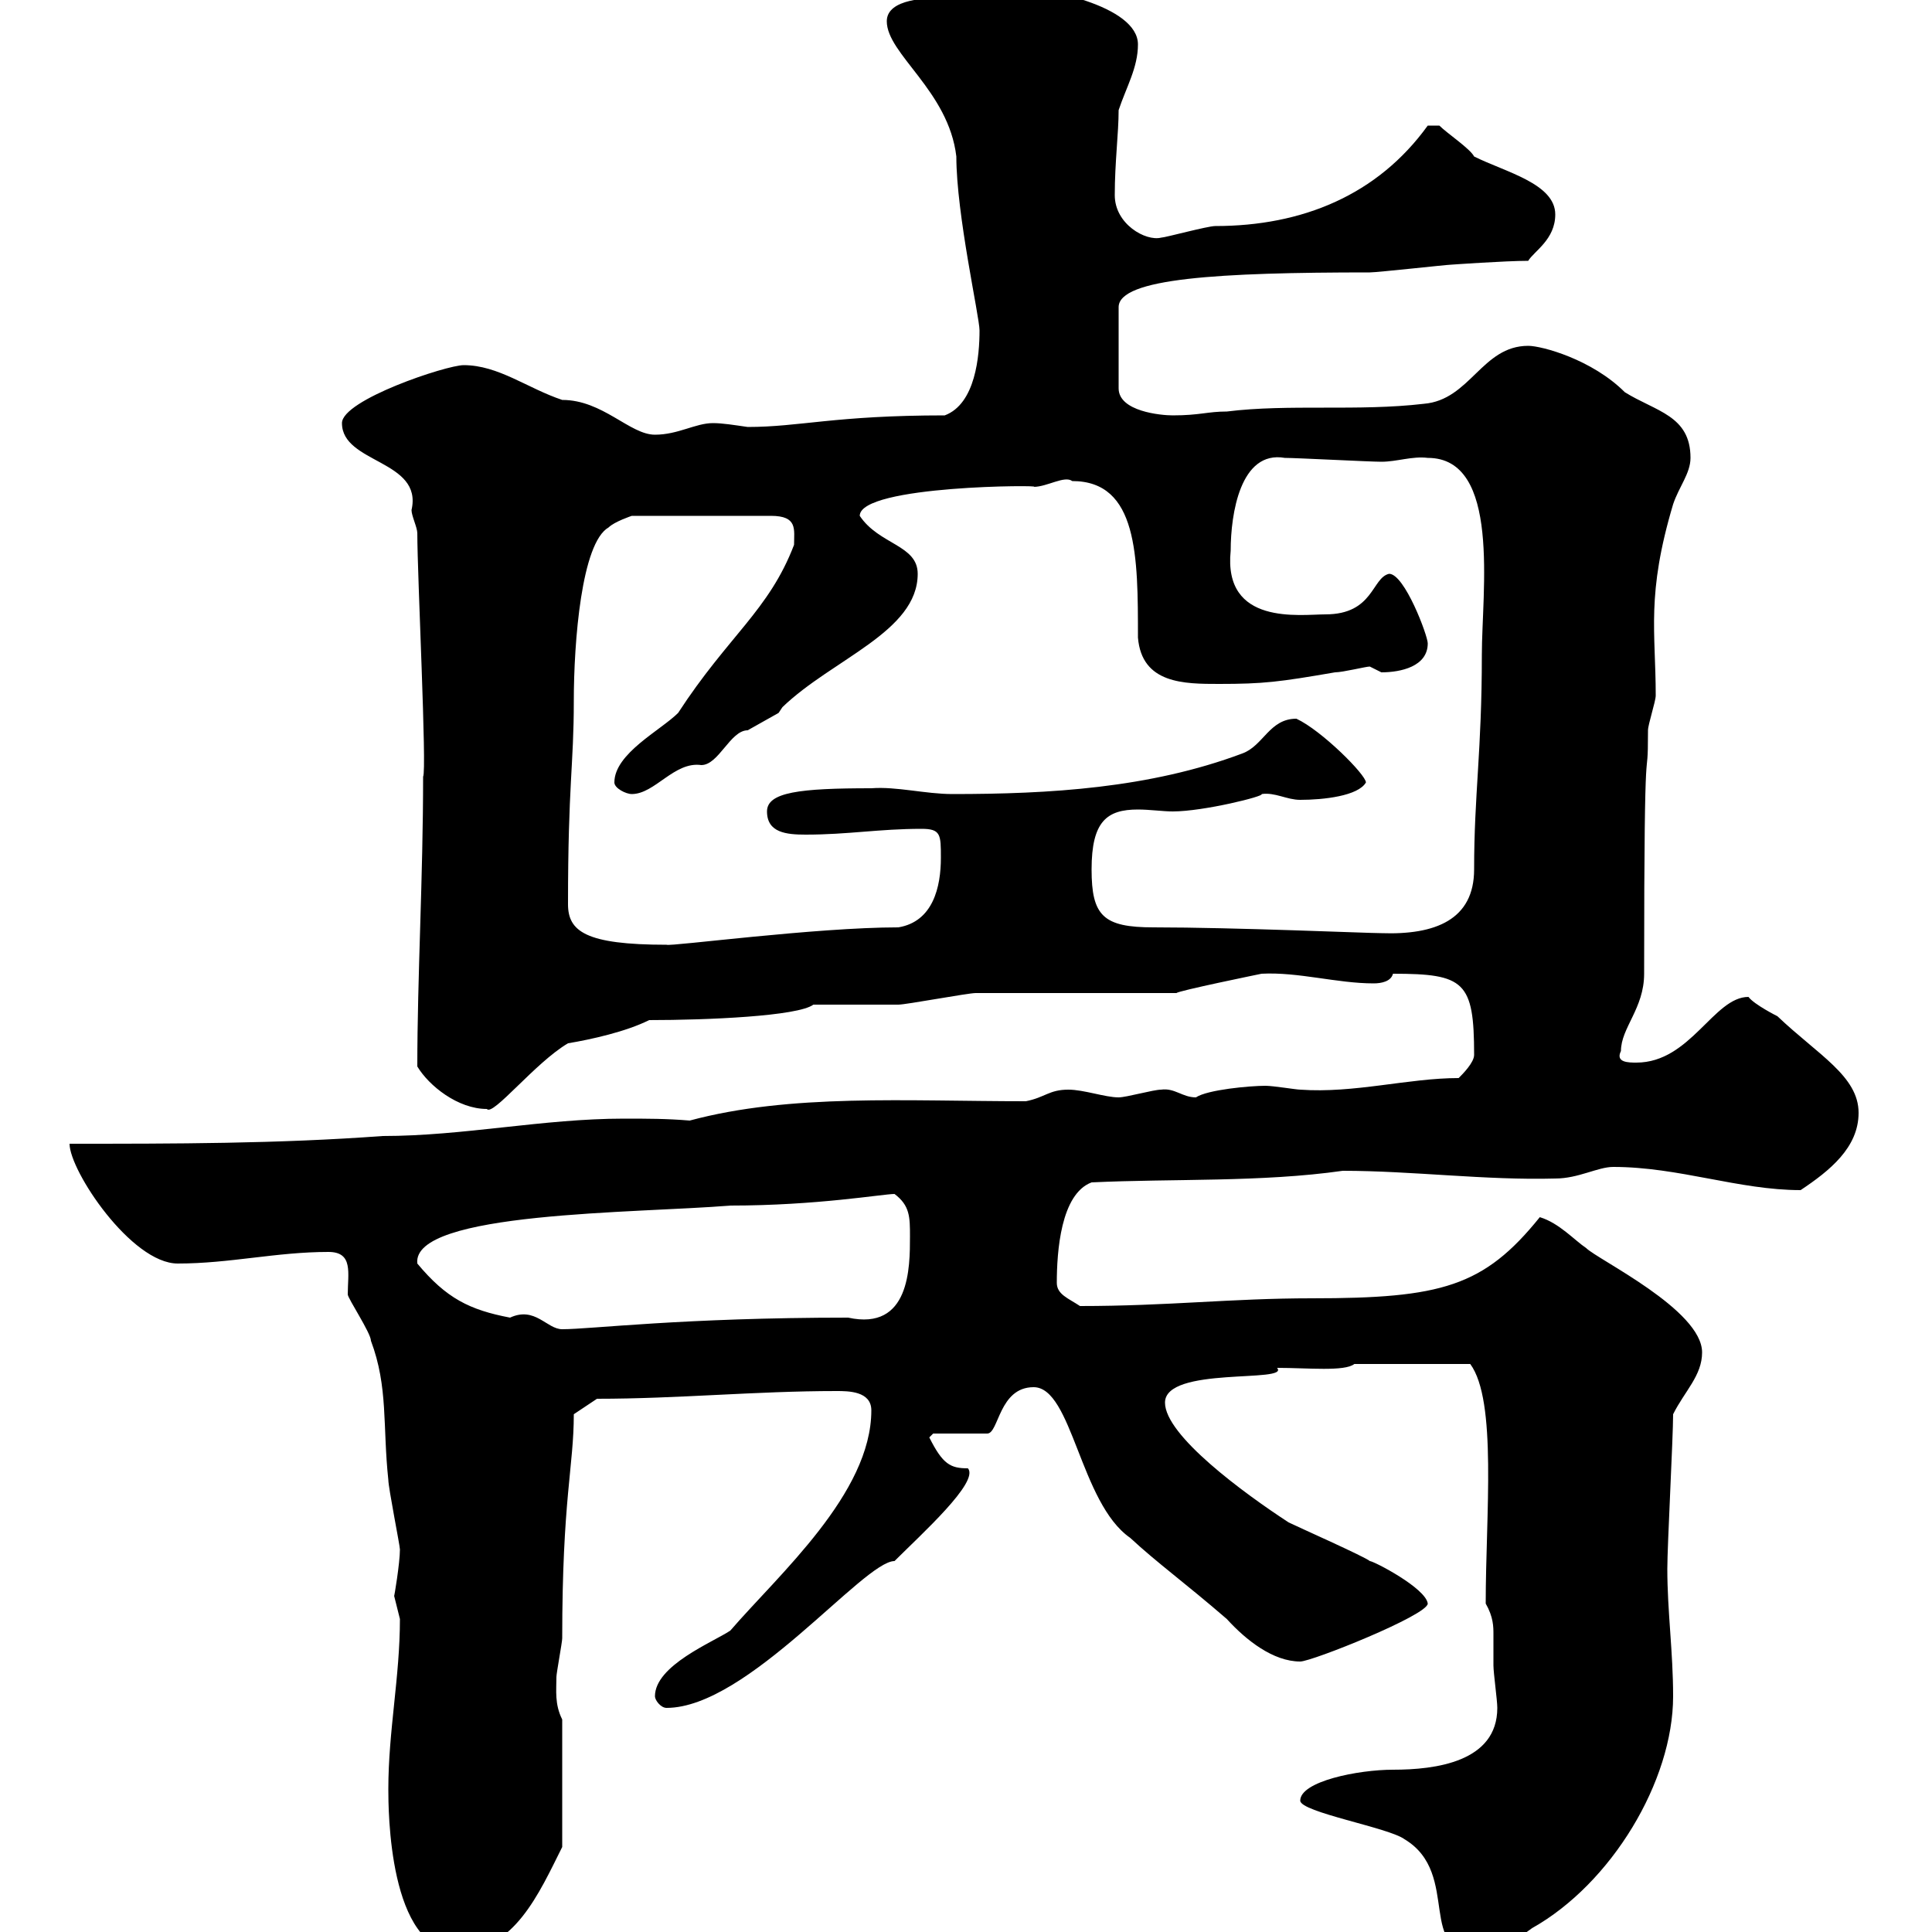 <svg xmlns="http://www.w3.org/2000/svg" xmlns:xlink="http://www.w3.org/1999/xlink" width="300" height="300"><path d="M60.30 277.80C60.30 280.80 60.30 303 71.10 303C79.80 303 83.70 294 87.30 286.80L87.30 267C86.10 264.60 86.40 262.50 86.40 260.40C86.40 259.80 87.30 255 87.30 254.40C87.30 232.80 89.10 227.70 89.10 219.60C90 219 91.80 217.80 92.70 217.20C105.30 217.20 117.30 216 129.90 216C131.70 216 135.30 216 135.30 219C135.30 231.90 120.90 244.50 113.40 253.20C110.70 255 101.70 258.60 101.70 263.40C101.70 264 102.60 265.20 103.50 265.20C116.10 265.20 134.10 242.40 138.90 242.40C143.10 238.20 152.10 230.10 150.30 228C147.60 228 146.40 227.40 144.30 223.20C144.30 223.20 144.90 222.60 144.90 222.60L153.30 222.60C155.10 222.60 155.10 215.40 160.50 215.40C166.50 215.40 167.70 233.40 175.50 238.80C179.70 242.70 183.90 245.70 190.50 251.40C193.50 254.70 197.70 258 201.90 258C203.70 258 221.70 250.80 221.70 249C221.40 246.60 213.30 242.40 212.70 242.40C212.10 241.80 201.30 237 200.10 236.40C193.20 231.90 180.90 222.90 180.90 217.80C180.90 212.10 200.40 214.80 198.30 212.40C203.10 212.40 208.80 213 210.30 211.80L228.30 211.80C232.50 217.50 230.70 235.20 230.70 249C231.90 251.10 231.90 252.60 231.90 253.80C231.90 255.30 231.90 256.80 231.90 258.60C231.90 259.80 232.50 264 232.50 265.20C232.50 273.60 222.90 274.80 216.30 274.80C210.90 274.80 201.90 276.60 201.90 279.60C201.90 281.40 215.70 283.80 218.10 285.60C227.10 291 219.60 303.90 230.10 303C232.50 303 235.50 301.20 237.90 299.40C250.20 292.50 259.80 276.60 259.80 263.40C259.80 256.50 258.90 250.20 258.90 243.60C258.90 240 259.80 223.20 259.80 219.60C261.60 216 264.30 213.60 264.30 210C264.30 203.40 248.10 195.60 246.30 193.80C244.50 192.60 242.10 189.90 239.10 189C230.40 199.80 223.80 201.60 203.70 201.60C191.10 201.60 181.50 202.80 167.70 202.80C165.90 201.60 164.10 201 164.10 199.20C164.10 194.40 164.70 185.40 169.50 183.60C182.10 183 195.90 183.60 208.50 181.80C219.30 181.80 230.70 183.30 241.50 183C245.10 183 248.10 181.20 250.50 181.20C260.70 181.20 270 184.80 279.60 184.80C284.10 181.80 288.60 178.20 288.60 172.80C288.60 167.10 282.30 163.80 276 157.80C276 157.80 272.40 156 271.50 154.80C266.10 154.80 262.50 165 254.10 165C252.90 165 250.80 165 251.70 163.20C251.70 159.60 255.30 156.60 255.30 151.20C255.30 108.60 255.90 123.90 255.90 113.40C255.90 112.50 257.10 108.90 257.10 108C257.10 98.10 255.60 92.40 259.80 78.30C260.70 75.60 262.50 73.50 262.50 71.10C262.50 64.50 257.10 63.90 252.30 60.90C247.20 55.80 239.40 53.70 237.30 53.70C230.10 53.70 228.30 62.10 221.10 62.70C210.90 63.90 200.10 62.70 190.50 63.90C187.50 63.90 186.30 64.50 182.10 64.50C180.30 64.50 173.70 63.90 173.70 60.30L173.70 47.70C173.70 43.20 189.30 42.30 212.70 42.30C213.90 42.30 224.70 41.10 225.30 41.10C225.30 41.10 233.70 40.50 237.30 40.50C238.20 39 241.50 37.20 241.50 33.30C241.50 28.50 233.70 26.70 228.90 24.30C228.30 23.10 224.70 20.70 223.50 19.50L221.70 19.50C213.90 30.30 202.20 35.10 188.70 35.10C187.50 35.10 180.90 36.90 180.30 36.90C177.90 37.50 173.10 34.80 173.10 30.30C173.10 25.20 173.70 20.70 173.70 17.10C174.90 13.50 176.70 10.50 176.70 6.90C176.70 0.90 162.30-2.10 155.70-2.10C147.60-2.10 151.20-0.90 146.10-0.30C144.30-0.30 137.70-0.30 137.70 3.30C137.70 8.40 147.30 14.10 148.50 24.30C148.50 33.30 152.10 49.20 152.10 51.30C152.10 55.20 151.50 62.70 146.70 64.50C129.60 64.50 124.20 66.30 116.10 66.30C114 66 112.20 65.70 110.70 65.70C108 65.70 105.30 67.50 101.70 67.50C97.80 67.50 93.60 62.10 87.30 62.10C81.90 60.30 77.40 56.70 72 56.70C69.30 56.70 53.10 62.10 53.10 65.70C53.10 72 65.70 71.40 63.90 79.20C63.90 80.10 64.80 81.90 64.80 82.80C64.80 89.40 66.30 119.70 65.70 120.60C65.70 136.20 64.80 151.80 64.80 165.60C66.60 168.60 71.10 172.20 75.60 172.20C76.50 173.40 83.10 165 88.20 162C91.80 161.40 97.20 160.20 100.80 158.40C109.80 158.40 123.90 157.80 126.30 156C128.10 156 137.70 156 139.50 156C140.70 156 150.30 154.20 151.50 154.20C155.70 154.20 178.50 154.20 182.70 154.20C182.70 153.90 195.90 151.20 195.90 151.20C201.60 150.90 207.60 152.70 213.30 152.70C214.50 152.70 216 152.40 216.30 151.20C227.40 151.20 228.90 152.40 228.90 163.80C228.90 165 227.10 166.80 226.50 167.40C218.70 167.40 210.30 169.80 201.90 169.20C201.30 169.20 197.70 168.60 196.50 168.60C194.10 168.60 187.50 169.20 185.70 170.40C183.60 170.40 182.40 168.90 180.30 169.20C179.10 169.20 174.90 170.40 173.70 170.40C171.60 170.40 168.30 169.20 165.90 169.20C162.90 169.20 162.30 170.40 159.30 171C140.70 171 122.70 169.80 107.10 174C103.50 173.70 100.50 173.70 96.90 173.70C84.30 173.70 72 176.40 59.40 176.40C43.20 177.60 27 177.60 10.80 177.60C10.80 181.80 20.40 196.20 27.60 196.20C35.70 196.20 42.90 194.40 51 194.40C54.90 194.40 54 197.70 54 201C54 201.60 57.60 207 57.60 208.20C60.30 215.40 59.40 221.40 60.30 229.80C60.30 231 62.10 240 62.10 240.60C62.10 242.70 61.20 248.10 61.20 247.80C61.20 247.80 62.10 251.40 62.10 251.40C62.10 260.40 60.30 268.80 60.30 277.80ZM64.80 196.20C63.90 188.10 99 188.40 113.40 187.20C126.90 187.20 137.10 185.40 138.90 185.40C141.30 187.20 141.30 189 141.30 192C141.30 196.80 141.30 206.70 131.70 204.60C105.90 204.60 91.80 206.40 87.30 206.40C84.90 206.40 83.10 202.80 79.20 204.60C72.90 203.40 69.30 201.60 64.80 196.20ZM88.20 140.40C88.20 121.80 89.10 118.80 89.10 108.90C89.10 99.60 90.30 84.30 94.50 81.90C95.40 81 98.10 80.10 98.10 80.10L119.70 80.10C123.90 80.10 123.30 82.20 123.30 84.60C119.40 94.80 113.10 98.70 105.30 110.70C102.60 113.40 95.40 117 95.40 121.50C95.40 122.40 97.20 123.30 98.10 123.30C101.70 123.30 104.70 118.20 108.90 118.80C111.60 118.80 113.40 113.40 116.10 113.40C116.10 113.40 120.90 110.70 120.90 110.70C120.90 110.70 121.50 109.80 121.50 109.80C129.30 102.30 142.50 98.10 142.50 89.10C142.50 84.60 136.50 84.60 133.50 80.10C133.50 75.30 162.60 75.30 160.50 75.60C162.60 75.60 165.30 73.80 166.50 74.70C176.70 74.70 176.70 86.40 176.70 99C177.30 106.20 183.90 106.20 189.30 106.20C196.20 106.20 198.60 105.90 207.30 104.40C208.50 104.40 212.10 103.50 212.70 103.50C212.70 103.50 214.50 104.40 214.50 104.40C217.50 104.40 221.70 103.50 221.70 99.90C221.70 98.70 218.10 89.10 215.70 89.10C213 89.70 213.30 95.40 205.80 95.40C201.90 95.40 189.90 97.20 191.10 85.50C191.10 79.80 192.60 69.90 199.50 71.10C201.30 71.10 212.70 71.70 214.50 71.70C216.90 71.70 219.30 70.80 221.70 71.10C233.10 71.10 230.10 91.80 230.10 101.70C230.10 116.70 228.90 123.30 228.90 135C228.90 142.80 222.90 145.20 214.50 144.90C212.40 144.90 191.70 144 179.10 144C171.30 144 169.50 142.20 169.50 135C169.50 127.50 171.90 125.70 176.70 125.70C178.50 125.70 180.60 126 182.10 126C186.90 126 196.50 123.60 195.90 123.30C198 123 199.80 124.20 201.90 124.20C205.50 124.20 210.90 123.60 212.10 121.50C212.10 120.30 205.20 113.40 201.30 111.60C197.10 111.60 196.20 115.80 192.90 117C178.50 122.40 162.90 123.30 147.90 123.30C143.70 123.30 139.20 122.10 135.30 122.40C124.20 122.40 119.10 123 119.10 126C119.10 129.30 122.10 129.60 125.10 129.60C131.70 129.60 136.50 128.70 143.10 128.70C146.10 128.70 146.10 129.60 146.10 133.20C146.10 137.70 144.90 143.10 139.50 144C126.60 144 104.10 147 103.50 146.70C90.90 146.70 88.20 144.60 88.20 140.40Z"/></svg>